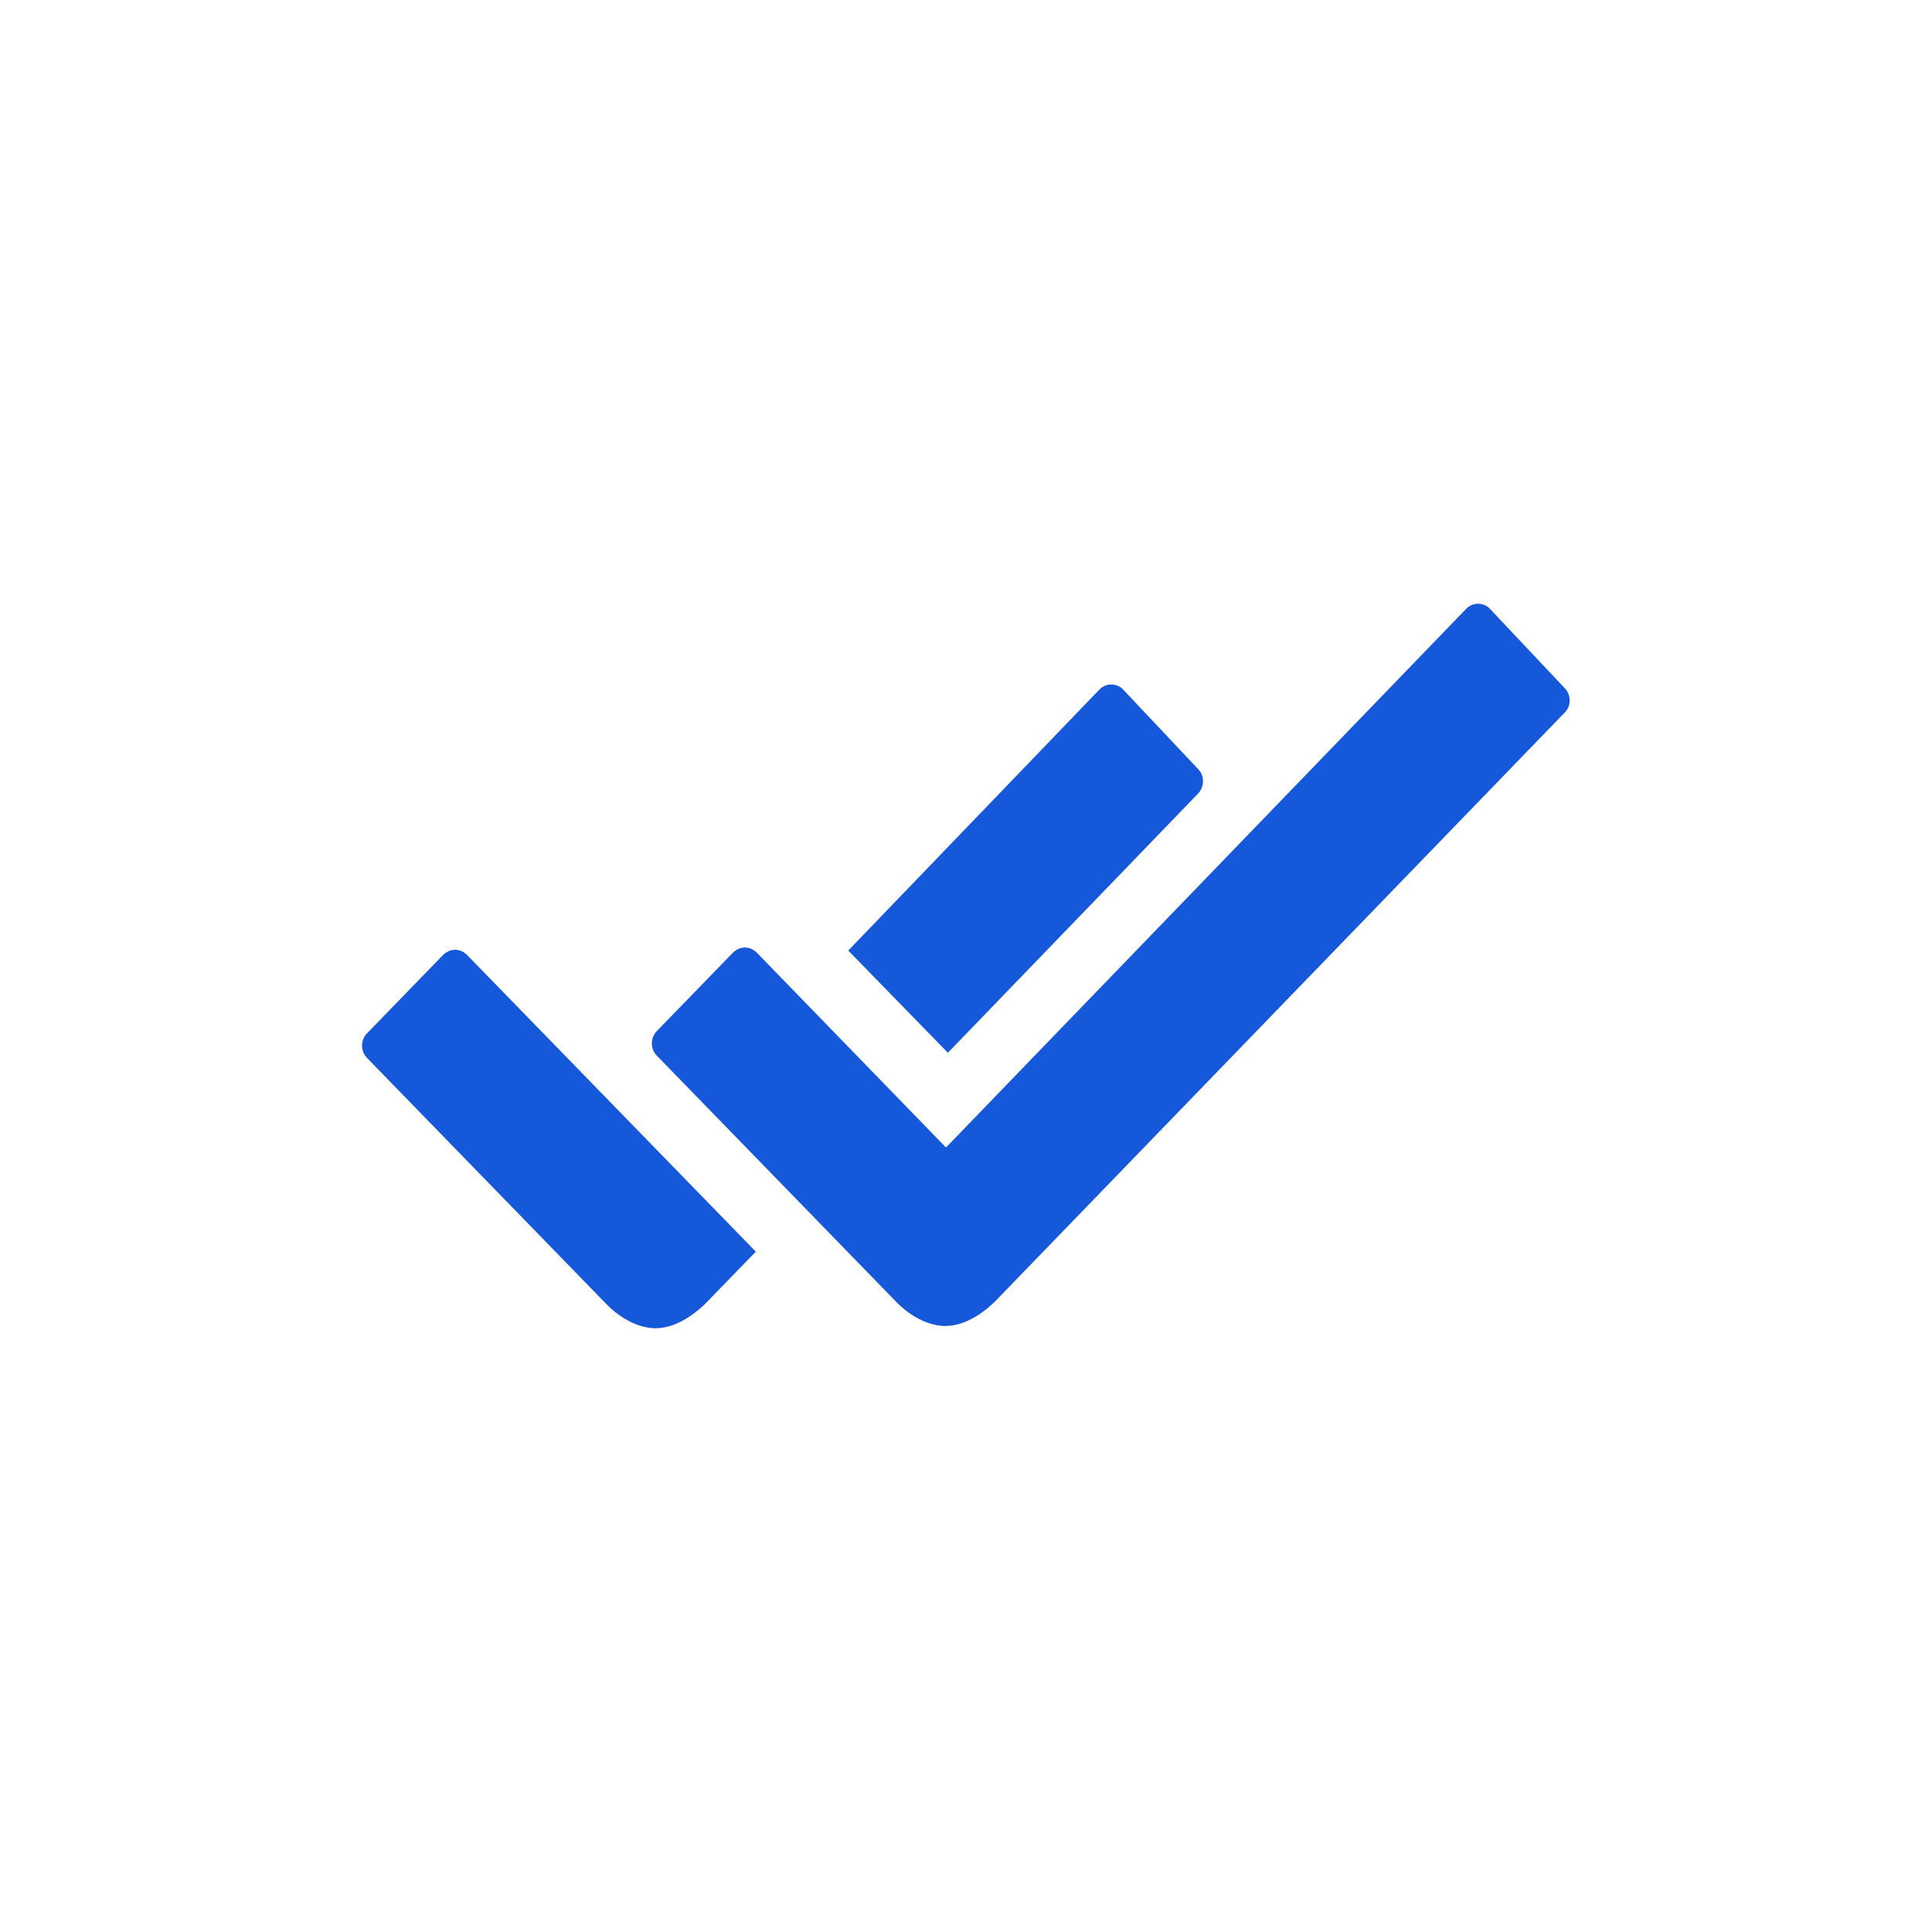 <svg width="48" height="48" viewBox="0 0 48 48" fill="none" xmlns="http://www.w3.org/2000/svg">
<path d="M29.766 19.716C29.925 19.547 29.934 19.275 29.766 19.106L27.909 17.137C27.834 17.053 27.722 17.006 27.609 17.006C27.497 17.006 27.384 17.053 27.309 17.137L21.075 23.616L23.55 26.156L29.766 19.716ZM11.606 23.728C11.522 23.644 11.419 23.597 11.306 23.597C11.194 23.597 11.091 23.644 11.006 23.728L9.122 25.669C8.953 25.837 8.953 26.119 9.122 26.288L15.047 32.381C15.422 32.775 15.891 33 16.284 33C16.847 33 17.325 32.578 17.513 32.4L17.522 32.391L18.778 31.097L11.606 23.728Z" fill="#1658DA"/>
<path d="M38.878 17.1L37.022 15.131C36.947 15.047 36.834 15 36.722 15C36.609 15 36.497 15.047 36.422 15.131L23.503 28.509L18.806 23.672C18.722 23.587 18.619 23.541 18.506 23.541C18.394 23.541 18.291 23.587 18.206 23.672L16.322 25.613C16.153 25.781 16.153 26.062 16.322 26.231L22.247 32.325C22.622 32.719 23.091 32.944 23.484 32.944C24.047 32.944 24.525 32.522 24.712 32.344L24.722 32.334L38.878 17.7C39.038 17.541 39.038 17.269 38.878 17.1Z" fill="#1658DA"/>
</svg>
